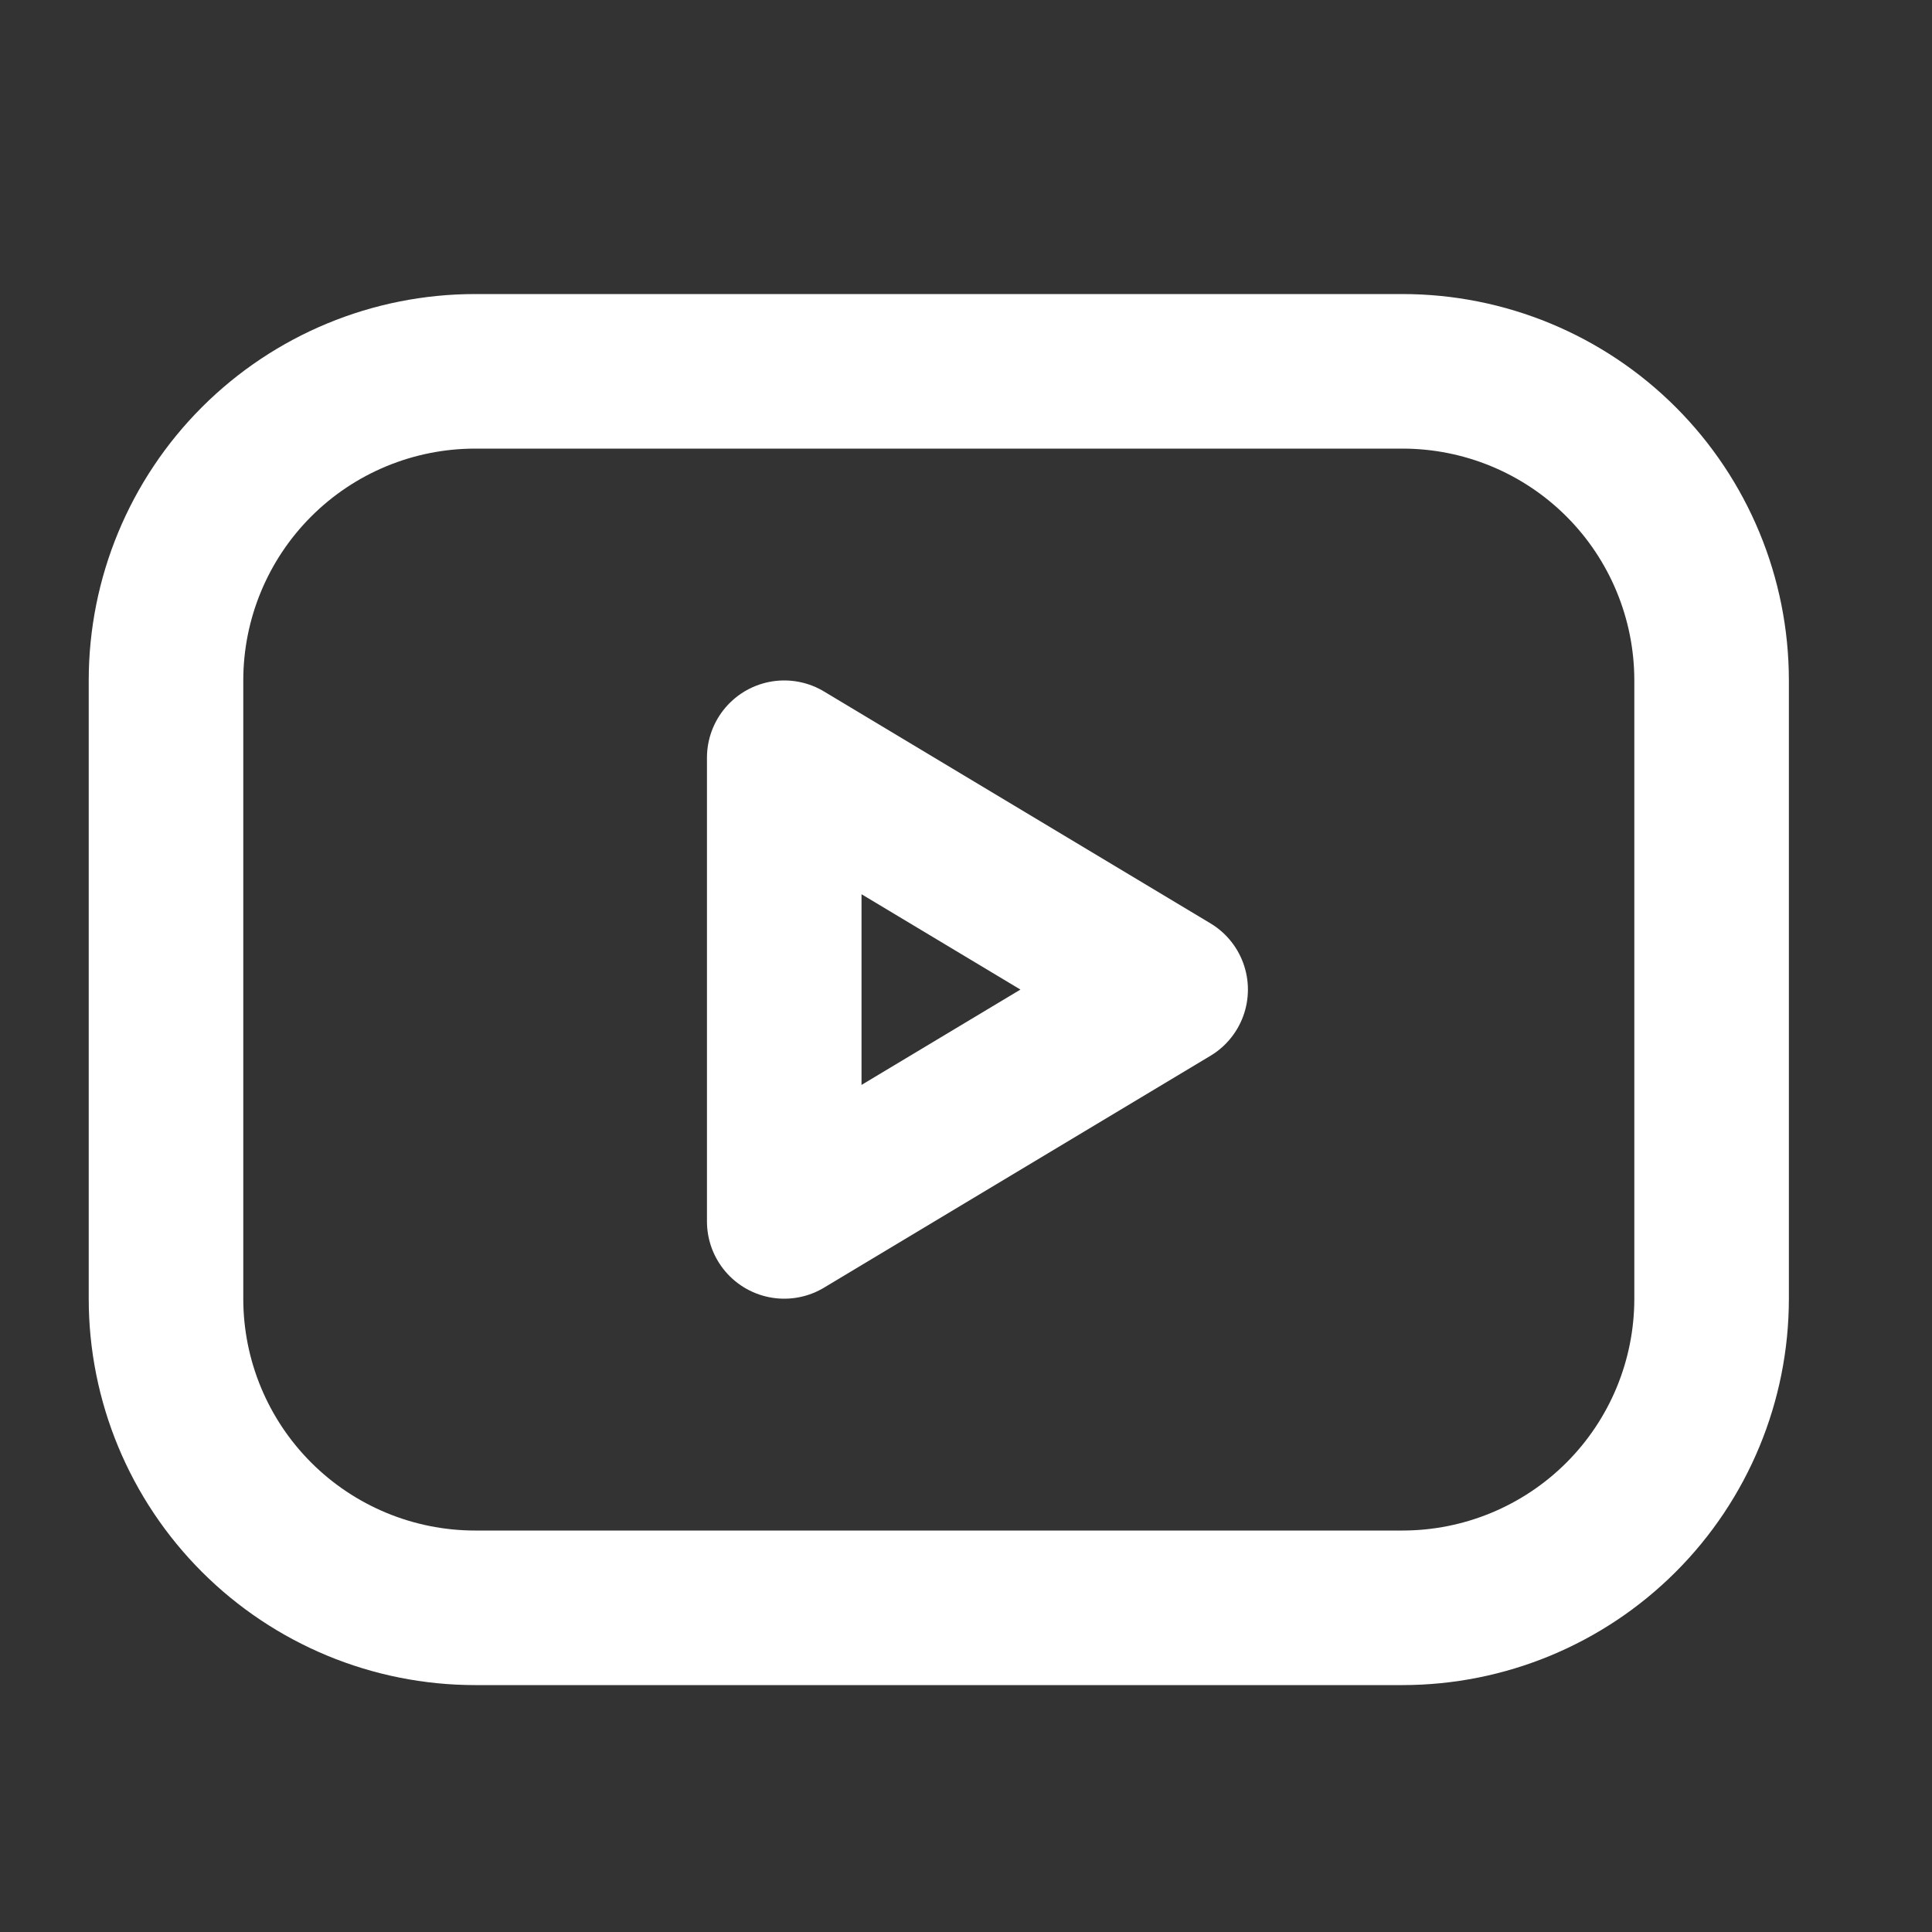 <?xml version="1.0" encoding="UTF-8"?> <svg xmlns="http://www.w3.org/2000/svg" width="25" height="25" viewBox="0 0 25 25" fill="none"><rect x="0" y="0" width="25" height="25" fill="#333333" stroke="none"/><g clip-path="url(#clip0_2592_93)"><path d="M2.148 8.805C2.148 7.744 2.57 6.726 3.32 5.976C4.07 5.226 5.088 4.805 6.148 4.805H18.148C19.209 4.805 20.227 5.226 20.977 5.976C21.727 6.726 22.148 7.744 22.148 8.805V16.805C22.148 17.866 21.727 18.883 20.977 19.633C20.227 20.383 19.209 20.805 18.148 20.805H6.148C5.088 20.805 4.07 20.383 3.32 19.633C2.57 18.883 2.148 17.866 2.148 16.805V8.805Z" stroke="white" stroke-width="2" stroke-linecap="round" stroke-linejoin="round"></path><path d="M10.148 9.805L15.148 12.805L10.148 15.805V9.805Z" stroke="white" stroke-width="2" stroke-linecap="round" stroke-linejoin="round"></path></g><defs><clipPath id="clip0_2592_93"><rect width="24" height="24" fill="white" transform="translate(0.148 0.805)"></rect></clipPath></defs></svg> 